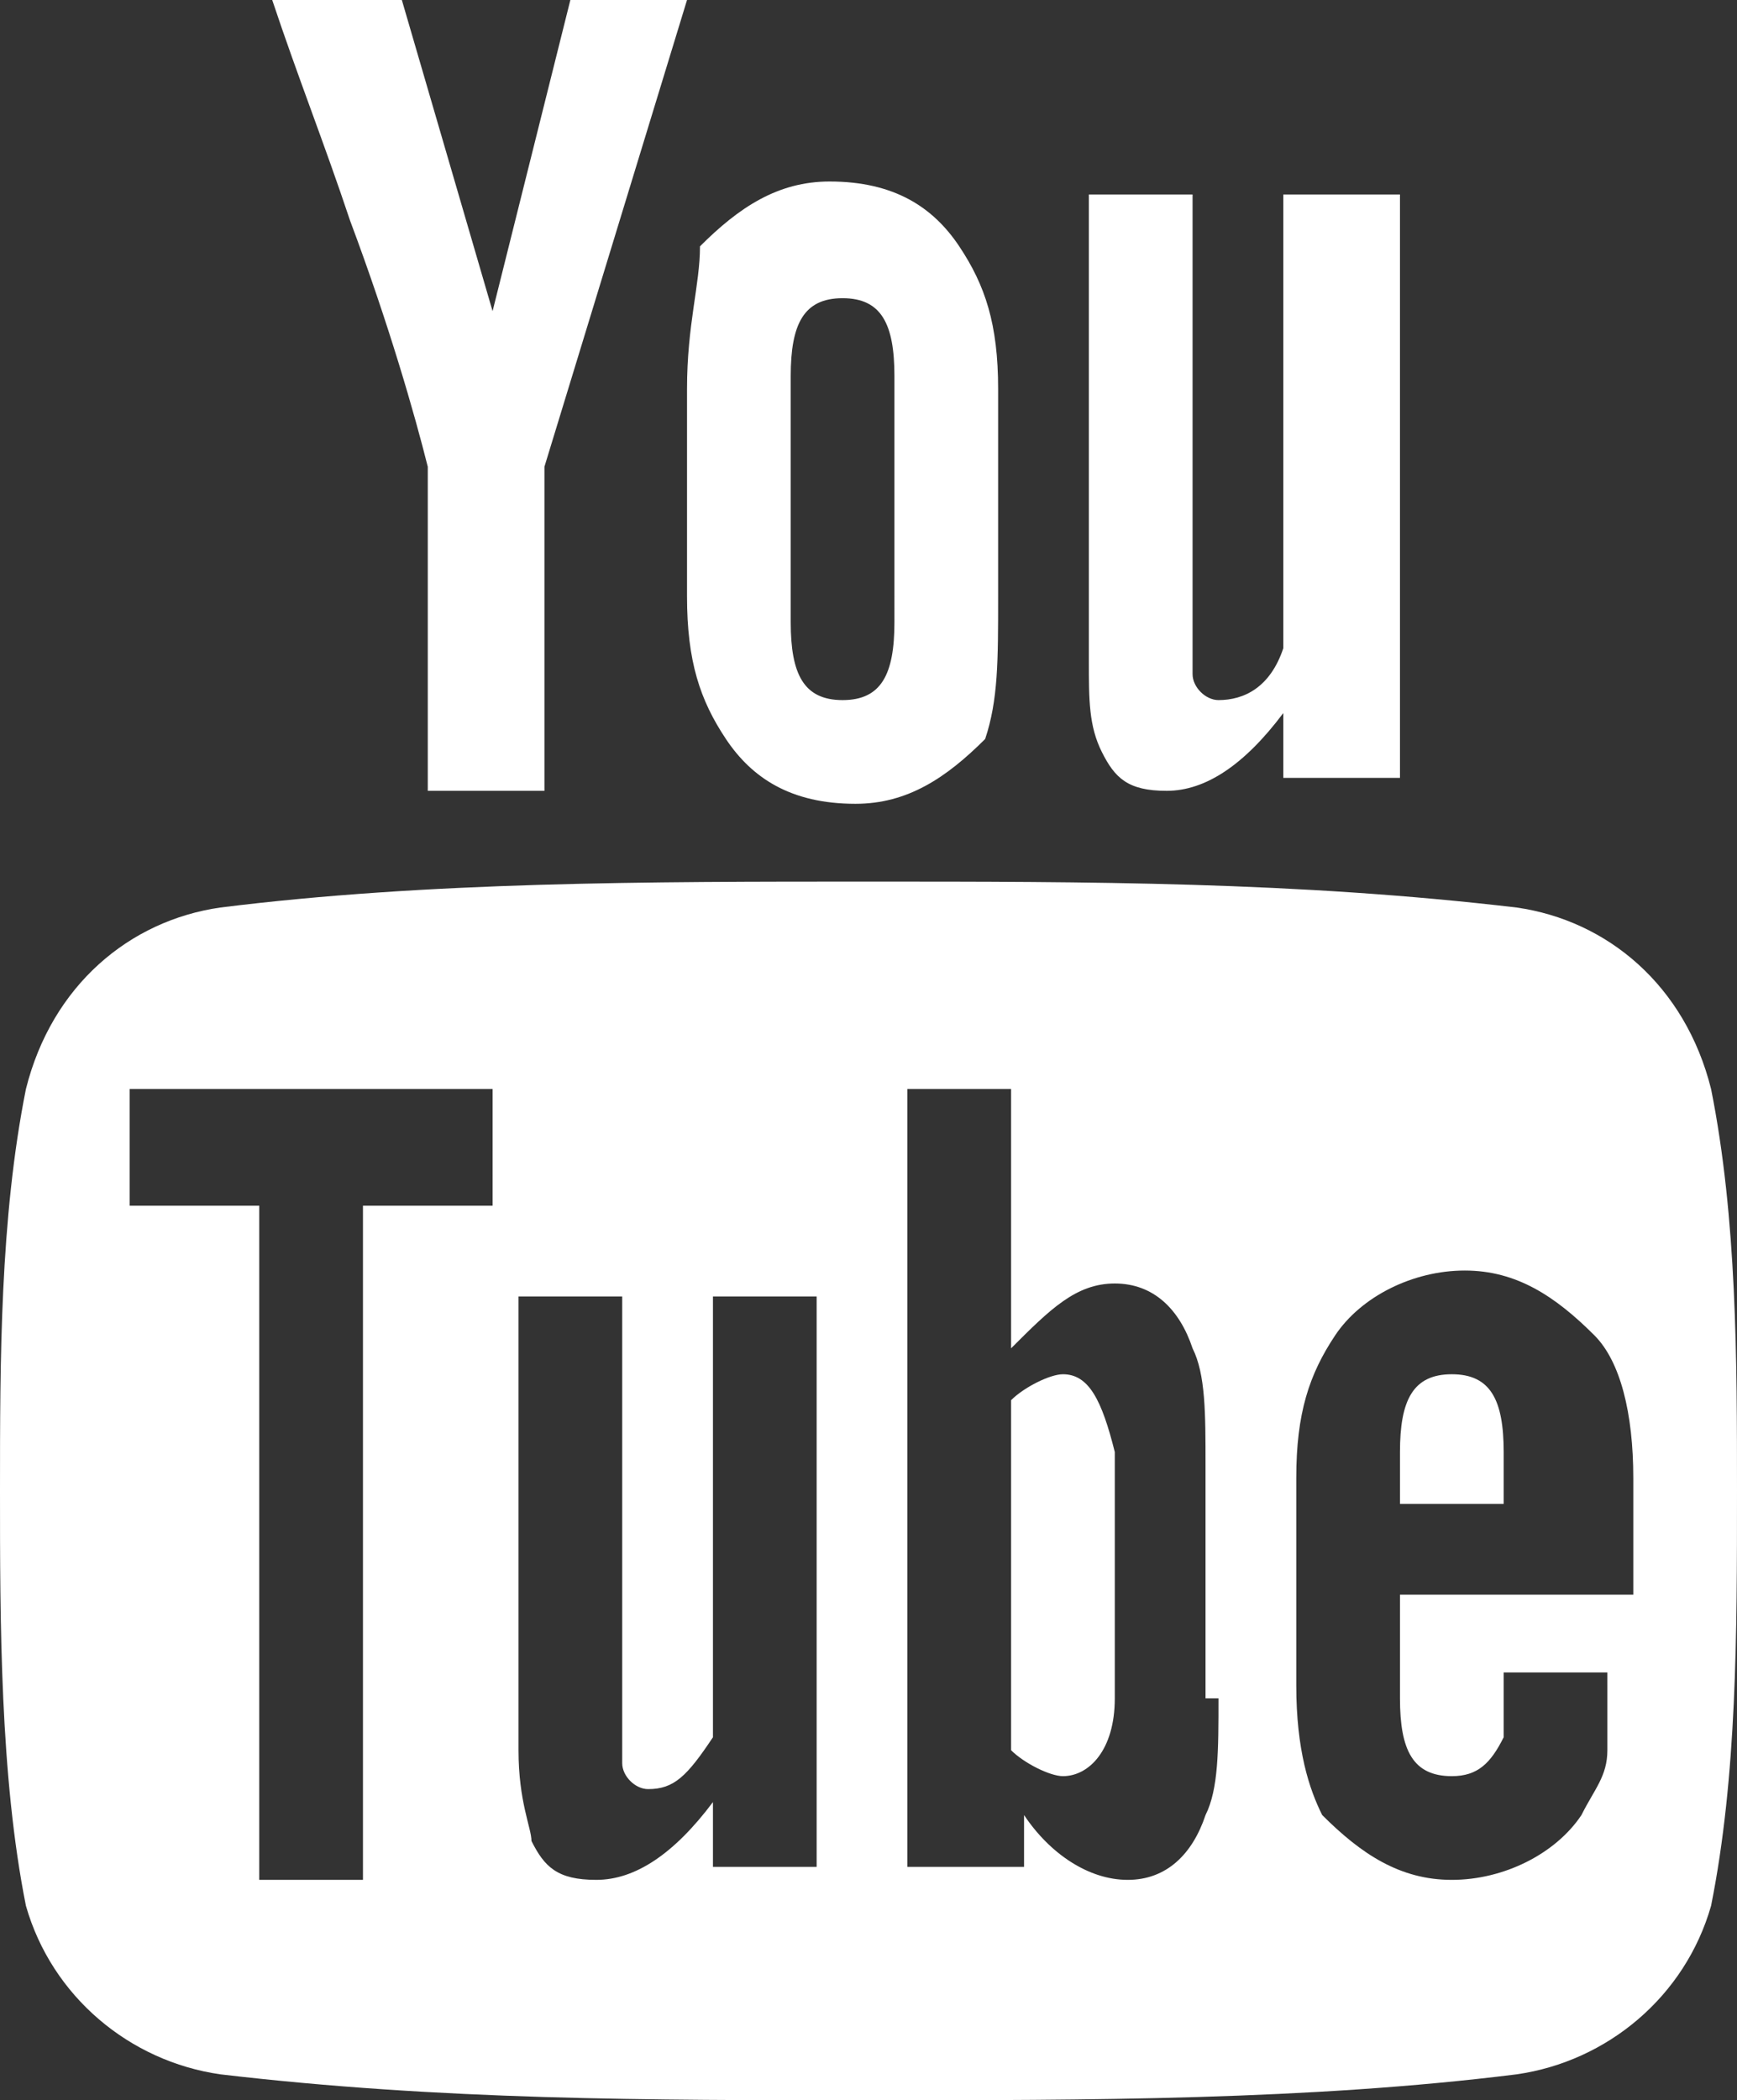 <?xml version="1.0" encoding="UTF-8"?> <!-- Generator: Adobe Illustrator 19.0.0, SVG Export Plug-In . SVG Version: 6.00 Build 0) --> <svg xmlns="http://www.w3.org/2000/svg" xmlns:xlink="http://www.w3.org/1999/xlink" id="Layer_1" x="0px" y="0px" viewBox="0 0 13.4 16.2" style="enable-background:new 0 0 13.4 16.2;" xml:space="preserve"><rect x="0" y="0" width="13.4" height="16.2" fill="#333333" stroke="none"/> <style type="text/css"> .st0{fill:#FFFFFF;} </style> <g id="XMLID_126_"> <path id="XMLID_129_" class="st0" d="M5.3,0H4.4L3.8,2.4L3.1,0h-1c0.2,0.6,0.4,1.1,0.6,1.7C3,2.5,3.2,3.2,3.3,3.6v2.5h0.9V3.6 L5.3,0z M7.7,4.6V3c0-0.5-0.1-0.8-0.3-1.1c-0.2-0.3-0.5-0.5-1-0.5c-0.4,0-0.7,0.2-1,0.5C5.4,2.2,5.3,2.5,5.3,3v1.6 c0,0.5,0.1,0.8,0.3,1.1c0.2,0.3,0.5,0.5,1,0.5c0.4,0,0.7-0.2,1-0.5C7.7,5.4,7.7,5.1,7.7,4.6z M6.9,4.8c0,0.4-0.1,0.6-0.4,0.6 c-0.3,0-0.4-0.2-0.4-0.6V2.9c0-0.4,0.1-0.6,0.4-0.6c0.3,0,0.4,0.2,0.4,0.6V4.8z M10.8,6.1V1.5H9.9V5C9.8,5.3,9.6,5.4,9.4,5.4 c-0.1,0-0.2-0.1-0.2-0.2c0,0,0-0.1,0-0.3V1.5H8.4v3.6c0,0.3,0,0.5,0.1,0.7C8.6,6,8.7,6.1,9,6.1c0.3,0,0.6-0.2,0.9-0.6v0.5H10.8z"></path> <g id="XMLID_110_"> <path id="XMLID_99_" class="st0" d="M8.2,10.6c-0.1,0-0.3,0.1-0.4,0.2v2.7c0.1,0.1,0.3,0.2,0.4,0.2c0.2,0,0.4-0.2,0.4-0.6v-1.9 C8.5,10.8,8.4,10.6,8.2,10.6z"></path> <path id="XMLID_127_" class="st0" d="M11.2,10.6c-0.3,0-0.4,0.2-0.4,0.6v0.4h0.8v-0.4C11.6,10.8,11.5,10.6,11.2,10.6z"></path> <path id="XMLID_121_" class="st0" d="M13.2,8.4C13,7.6,12.4,7.1,11.7,7c-1.7-0.2-3.3-0.2-5-0.2c-1.7,0-3.4,0-5,0.2 C1,7.1,0.4,7.6,0.2,8.4C0,9.4,0,10.5,0,11.5c0,1,0,2.2,0.2,3.2C0.4,15.4,1,15.9,1.7,16c1.7,0.2,3.3,0.2,5,0.2c1.7,0,3.4,0,5-0.2 c0.7-0.1,1.3-0.6,1.5-1.3c0.2-1,0.2-2.1,0.2-3.2C13.4,10.5,13.4,9.4,13.2,8.4z M3.8,9.3h-1v5.2H2V9.3H1V8.4h2.8V9.3z M6.3,14.4 H5.5v-0.5c-0.3,0.4-0.6,0.6-0.9,0.6c-0.3,0-0.4-0.1-0.5-0.3c0-0.1-0.1-0.3-0.1-0.7V10h0.8v3.3c0,0.2,0,0.3,0,0.3 c0,0.1,0.1,0.2,0.2,0.2c0.2,0,0.3-0.1,0.5-0.4V10h0.8V14.4z M9.4,13.1c0,0.4,0,0.7-0.1,0.9c-0.1,0.3-0.3,0.5-0.6,0.5 c-0.3,0-0.6-0.2-0.8-0.5v0.4H7v-6h0.8v2c0.3-0.3,0.5-0.5,0.8-0.5c0.3,0,0.5,0.2,0.6,0.5c0.1,0.2,0.1,0.5,0.1,0.9V13.1z M12.4,12.3 h-1.6v0.8c0,0.4,0.1,0.6,0.4,0.6c0.2,0,0.3-0.1,0.4-0.3c0,0,0-0.2,0-0.5h0.8V13c0,0.3,0,0.4,0,0.5c0,0.2-0.1,0.3-0.2,0.5 c-0.2,0.3-0.6,0.5-1,0.5c-0.4,0-0.7-0.2-1-0.5C10.1,13.8,10,13.5,10,13v-1.6c0-0.5,0.1-0.8,0.3-1.1c0.2-0.3,0.6-0.5,1-0.5 c0.4,0,0.7,0.2,1,0.5c0.2,0.2,0.3,0.6,0.3,1.1V12.3z"></path> </g> </g> </svg> 